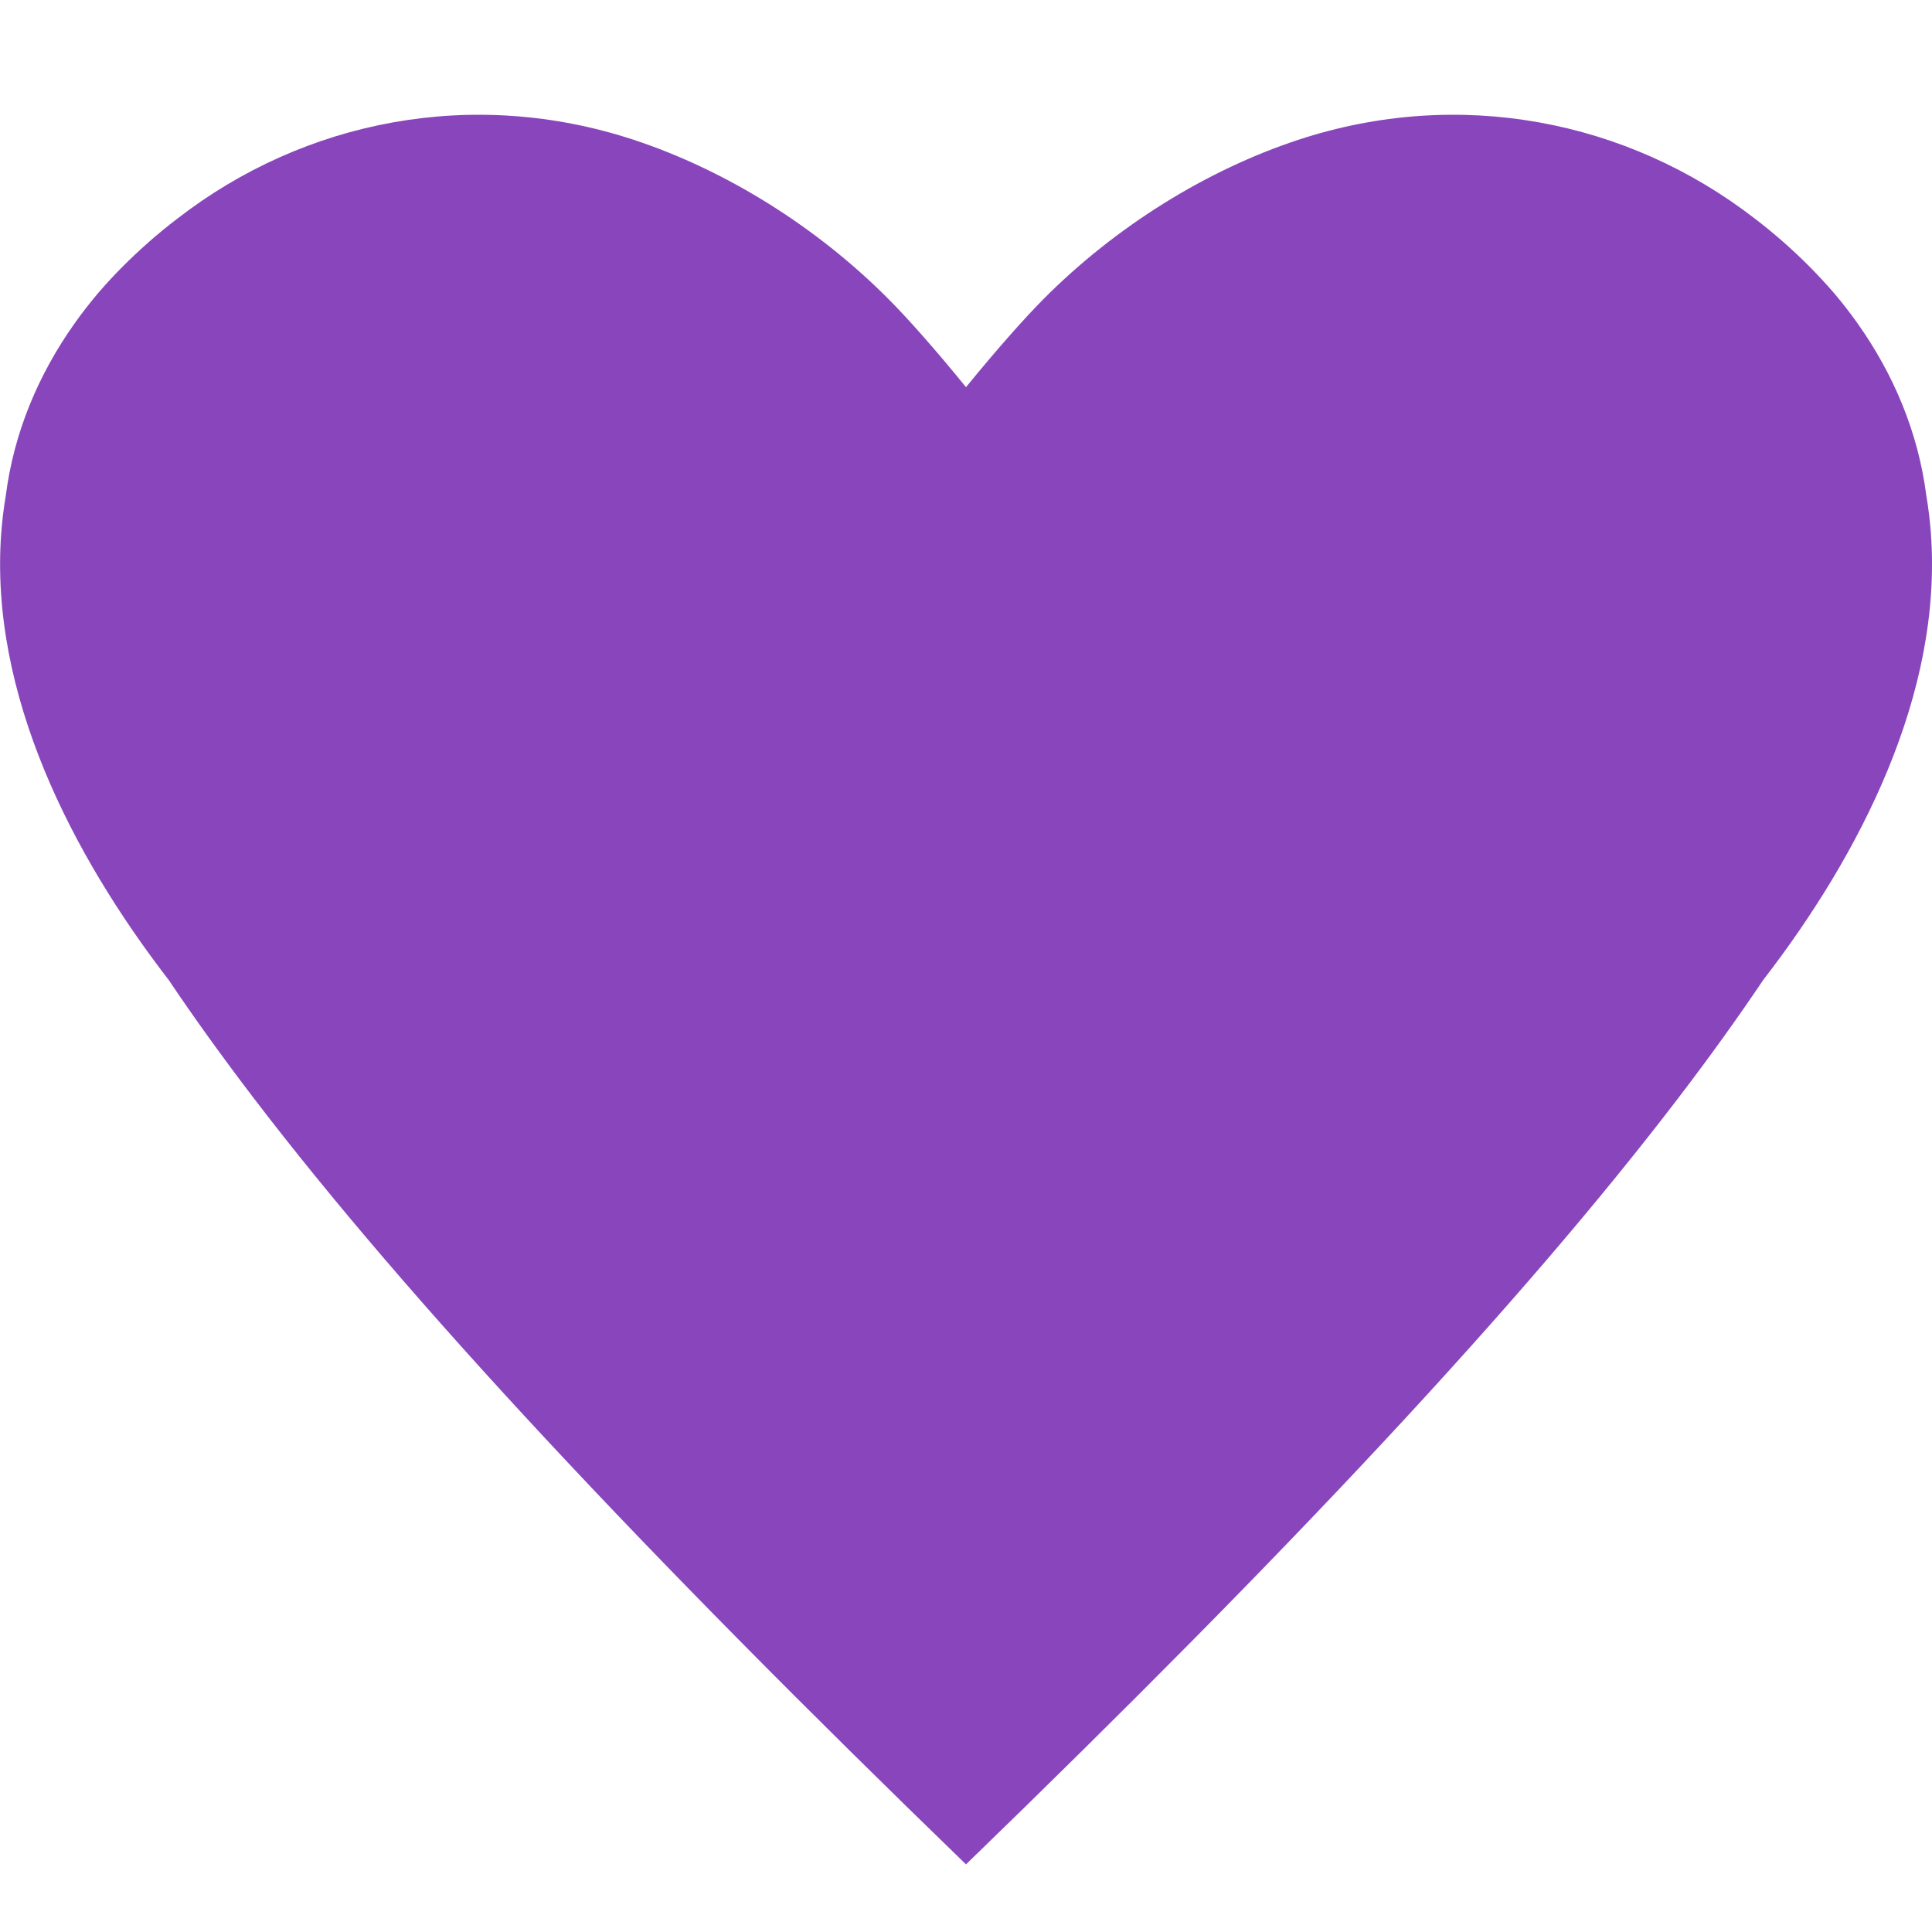 <?xml version="1.0" encoding="utf-8"?>
<!-- Generator: Adobe Illustrator 27.9.0, SVG Export Plug-In . SVG Version: 6.00 Build 0)  -->
<svg version="1.1" id="レイヤー_1" xmlns="http://www.w3.org/2000/svg" xmlns:xlink="http://www.w3.org/1999/xlink" x="0px"
	 y="0px" viewBox="0 0 200 200" style="enable-background:new 0 0 200 200;" xml:space="preserve">
<style type="text/css">
	.st0{fill:#8946BC;}
</style>
<path class="st0" d="M199.88,55.14c-0.1-1.28-0.25-2.57-0.47-3.85c-0.84-6.54-3.39-12.56-7.12-17.82c-0.74-1.05-1.54-2.07-2.37-3.06
	c-1.64-1.9-3.42-3.7-5.32-5.37c-0.95-0.83-1.93-1.64-2.94-2.41C168.44,12.4,151,9,134.38,14.48c-9.51,3.14-18.89,8.97-26.34,16.46
	c-1.95,1.96-4.89,5.27-8.04,9.14c-3.14-3.87-6.09-7.19-8.04-9.14c-7.45-7.48-16.83-13.32-26.34-16.46C49,9,31.56,12.4,18.35,22.64
	c-1.01,0.77-1.99,1.57-2.94,2.41c-1.9,1.67-3.69,3.46-5.32,5.37c-0.83,0.99-1.63,2.01-2.37,3.06c-3.73,5.26-6.28,11.27-7.12,17.82
	c-0.22,1.28-0.37,2.56-0.47,3.85c-1.25,16.68,7.35,33.36,17.33,46.29c2.61,3.89,5.53,7.94,8.76,12.18
	C42.4,134.81,66.58,160.63,100,193c33.42-32.37,57.6-58.19,73.78-79.39c3.24-4.24,6.15-8.3,8.76-12.18
	C192.53,88.5,201.13,71.81,199.88,55.14z"/>
</svg>
